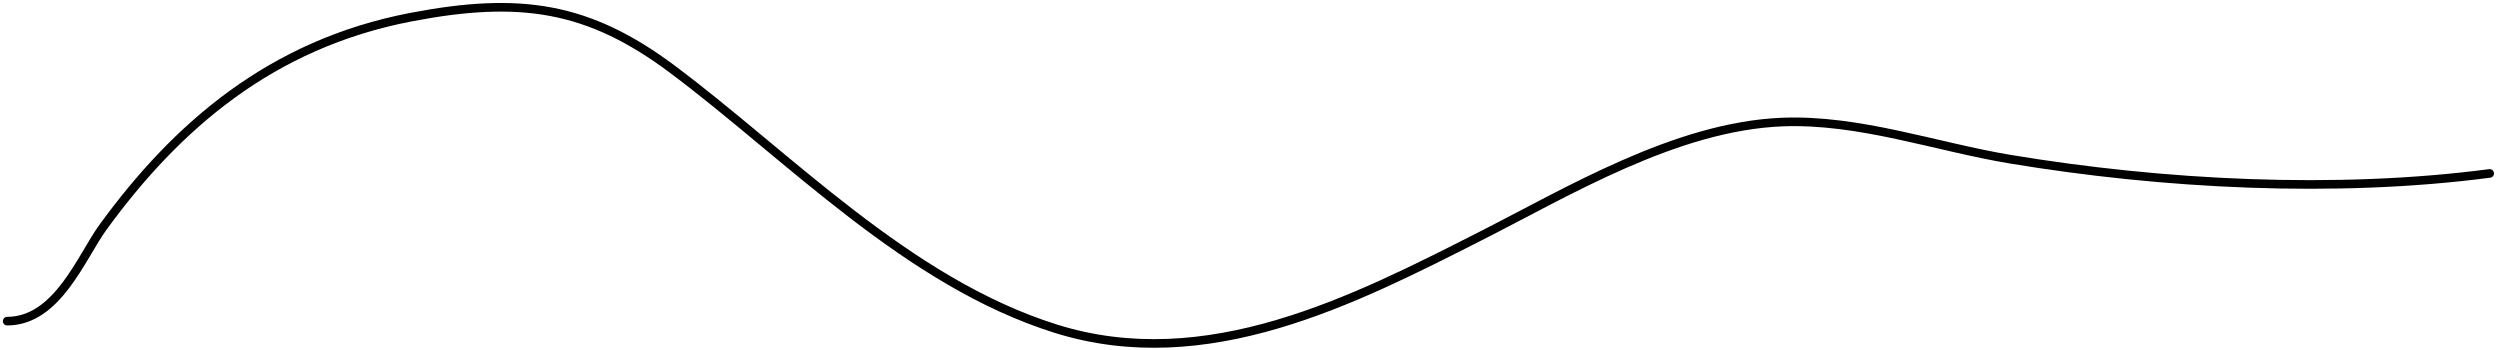 <svg width="257" height="36" viewBox="0 0 257 36" fill="none" xmlns="http://www.w3.org/2000/svg">
<path d="M0.737 33.013C5.911 33.013 8.379 26.386 10.606 23.331C18.156 12.97 27.867 4.526 42.236 1.765C53.462 -0.392 60.489 0.662 69.127 7.12C81.053 16.035 93.265 28.994 108.515 33.783C124.053 38.663 139.239 30.838 152.169 24.284C161.114 19.75 172.267 12.991 183.197 12.548C191.111 12.227 199.005 15.094 206.64 16.362C222.316 18.966 240.098 19.903 255.939 17.829" stroke="black" stroke-width="0.886" stroke-linecap="round"/>
</svg>
